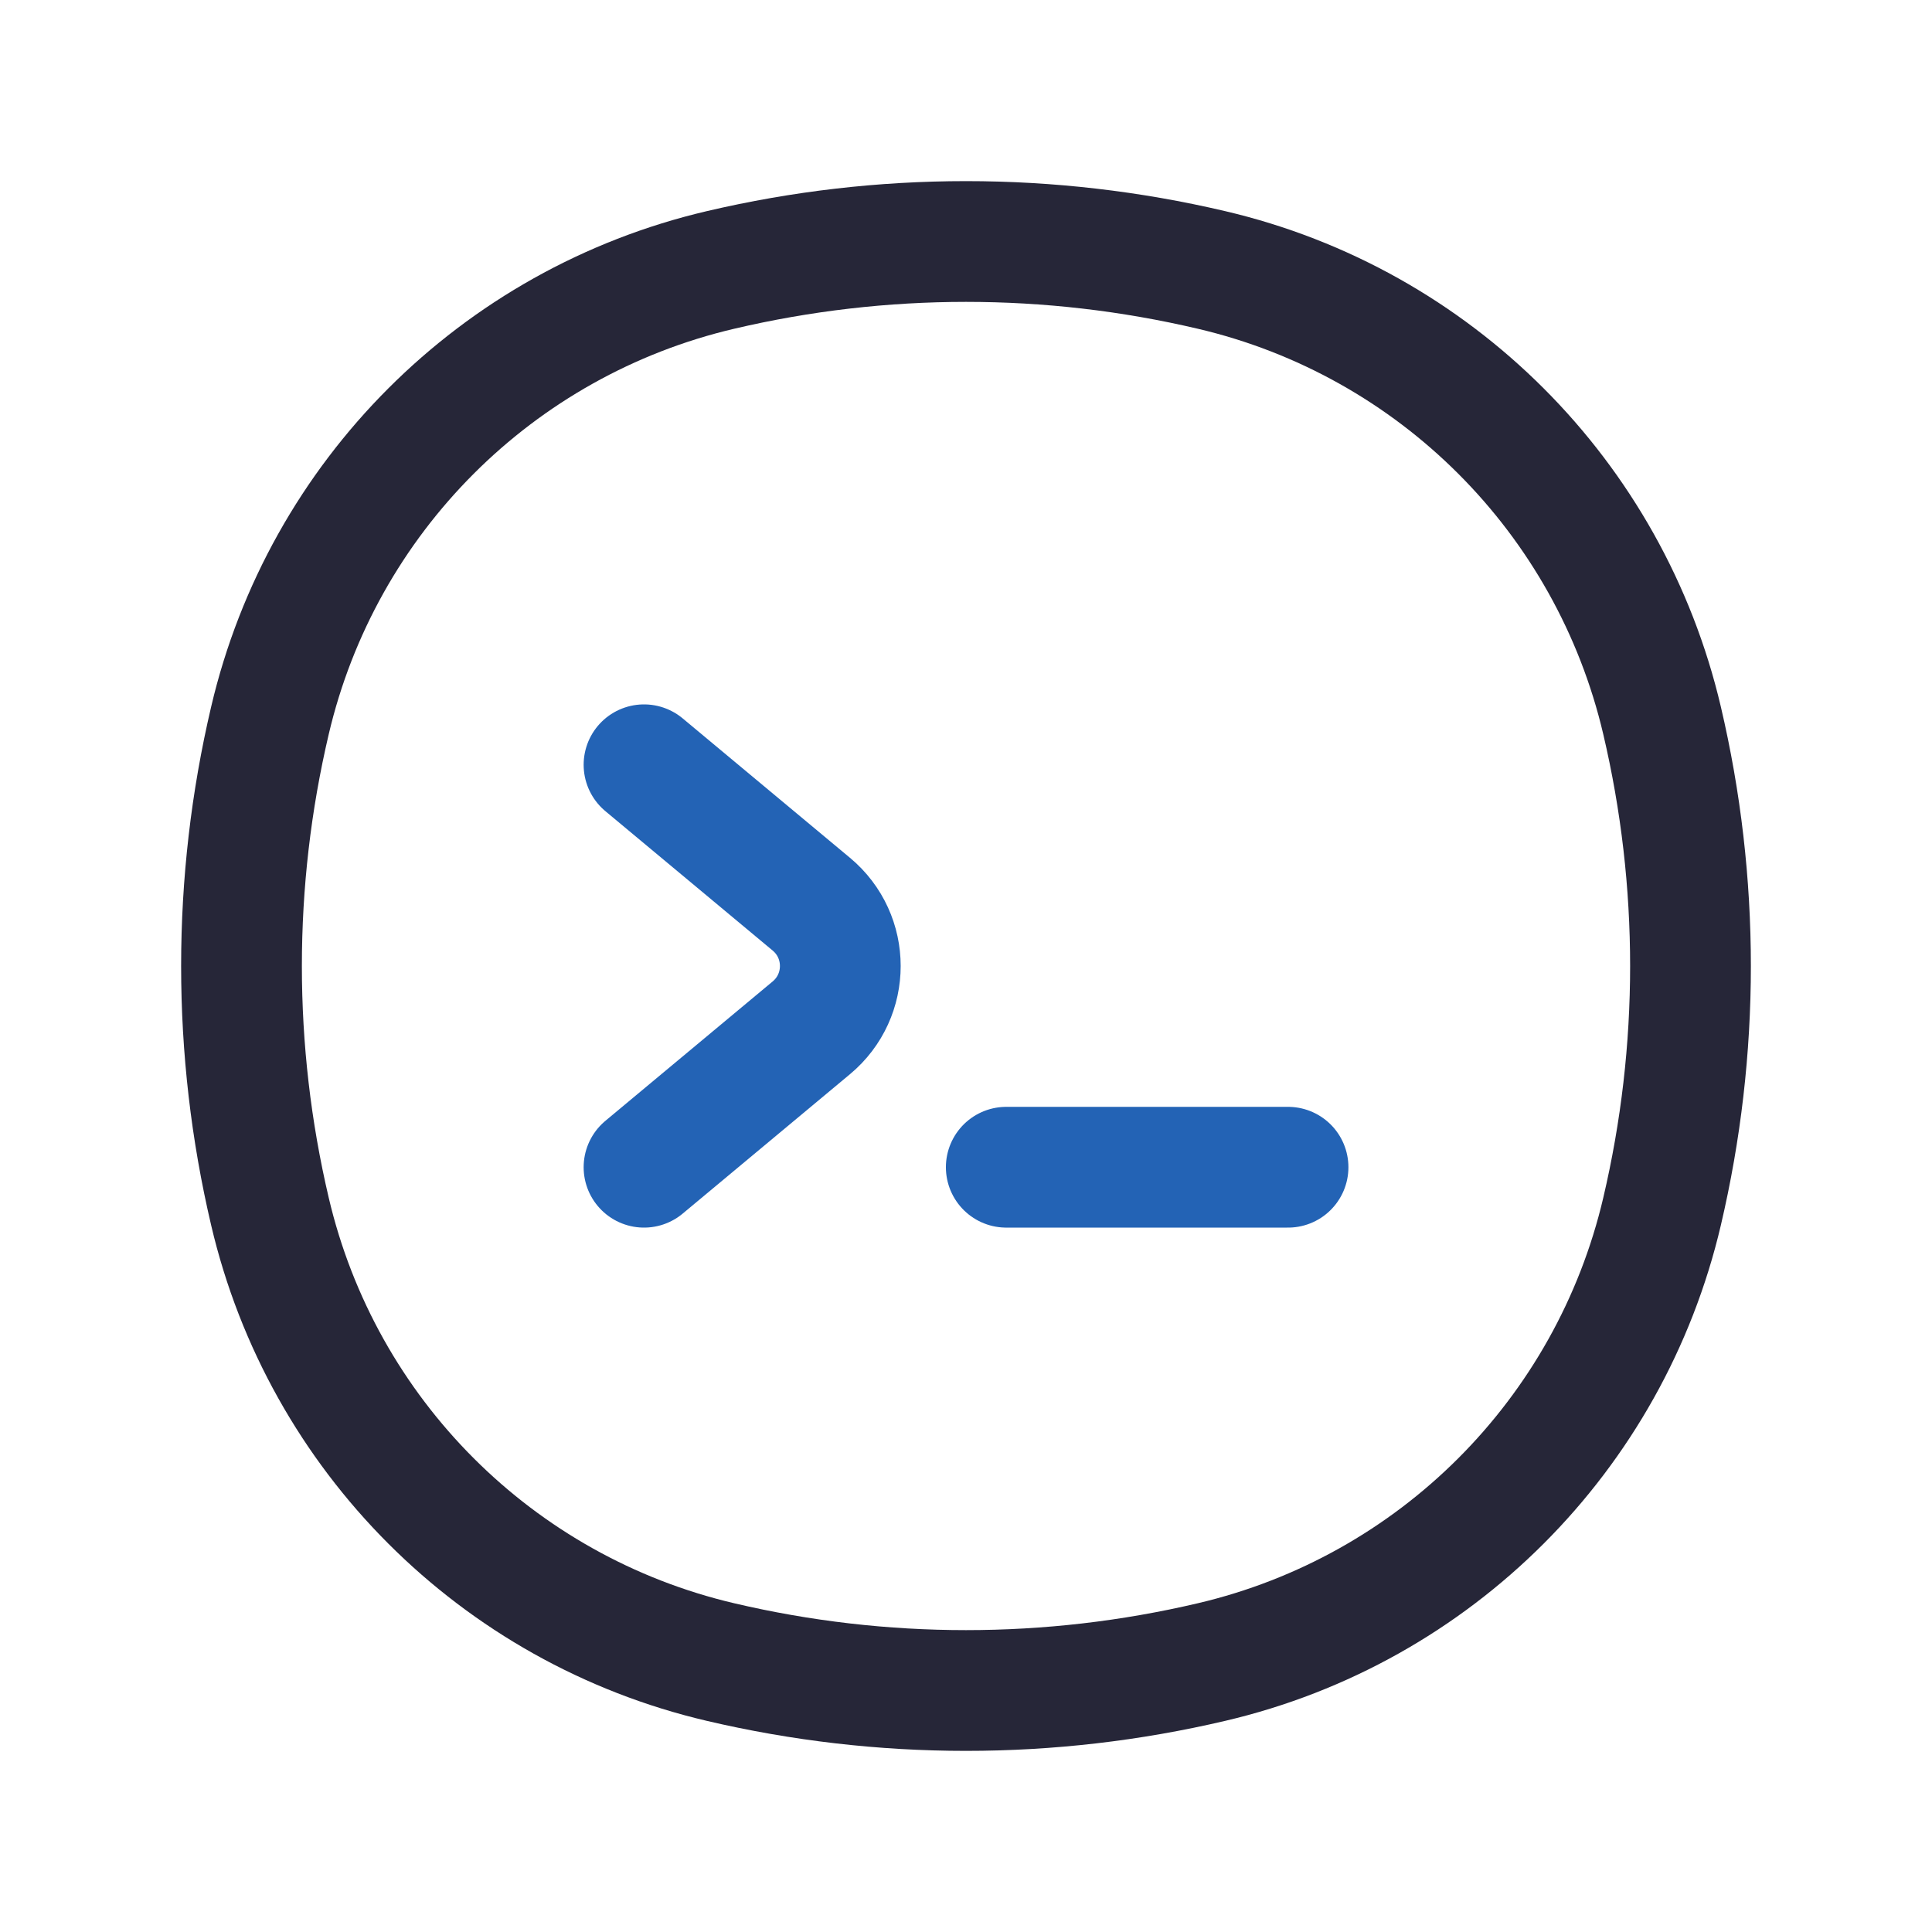 <svg width="32" height="32" viewBox="0 0 32 32" fill="none" xmlns="http://www.w3.org/2000/svg">
<path d="M4.471 11.934C5.339 8.231 8.231 5.339 11.934 4.471C14.608 3.843 17.392 3.843 20.066 4.471C23.769 5.339 26.661 8.231 27.529 11.934C28.157 14.608 28.157 17.392 27.529 20.066C26.661 23.769 23.769 26.661 20.066 27.529C17.392 28.157 14.608 28.157 11.934 27.529C8.231 26.661 5.339 23.769 4.471 20.066C3.843 17.392 3.843 14.608 4.471 11.934Z" stroke="#262638" stroke-width="2"/>
<path d="M10.667 12.667L13.438 14.976C14.078 15.509 14.078 16.491 13.438 17.024L10.667 19.333" stroke="#2363B5" stroke-width="2" stroke-linecap="round" stroke-linejoin="round"/>
<path d="M16.667 19.333H21.334" stroke="#2363B5" stroke-width="2" stroke-linecap="round"/>
</svg>
